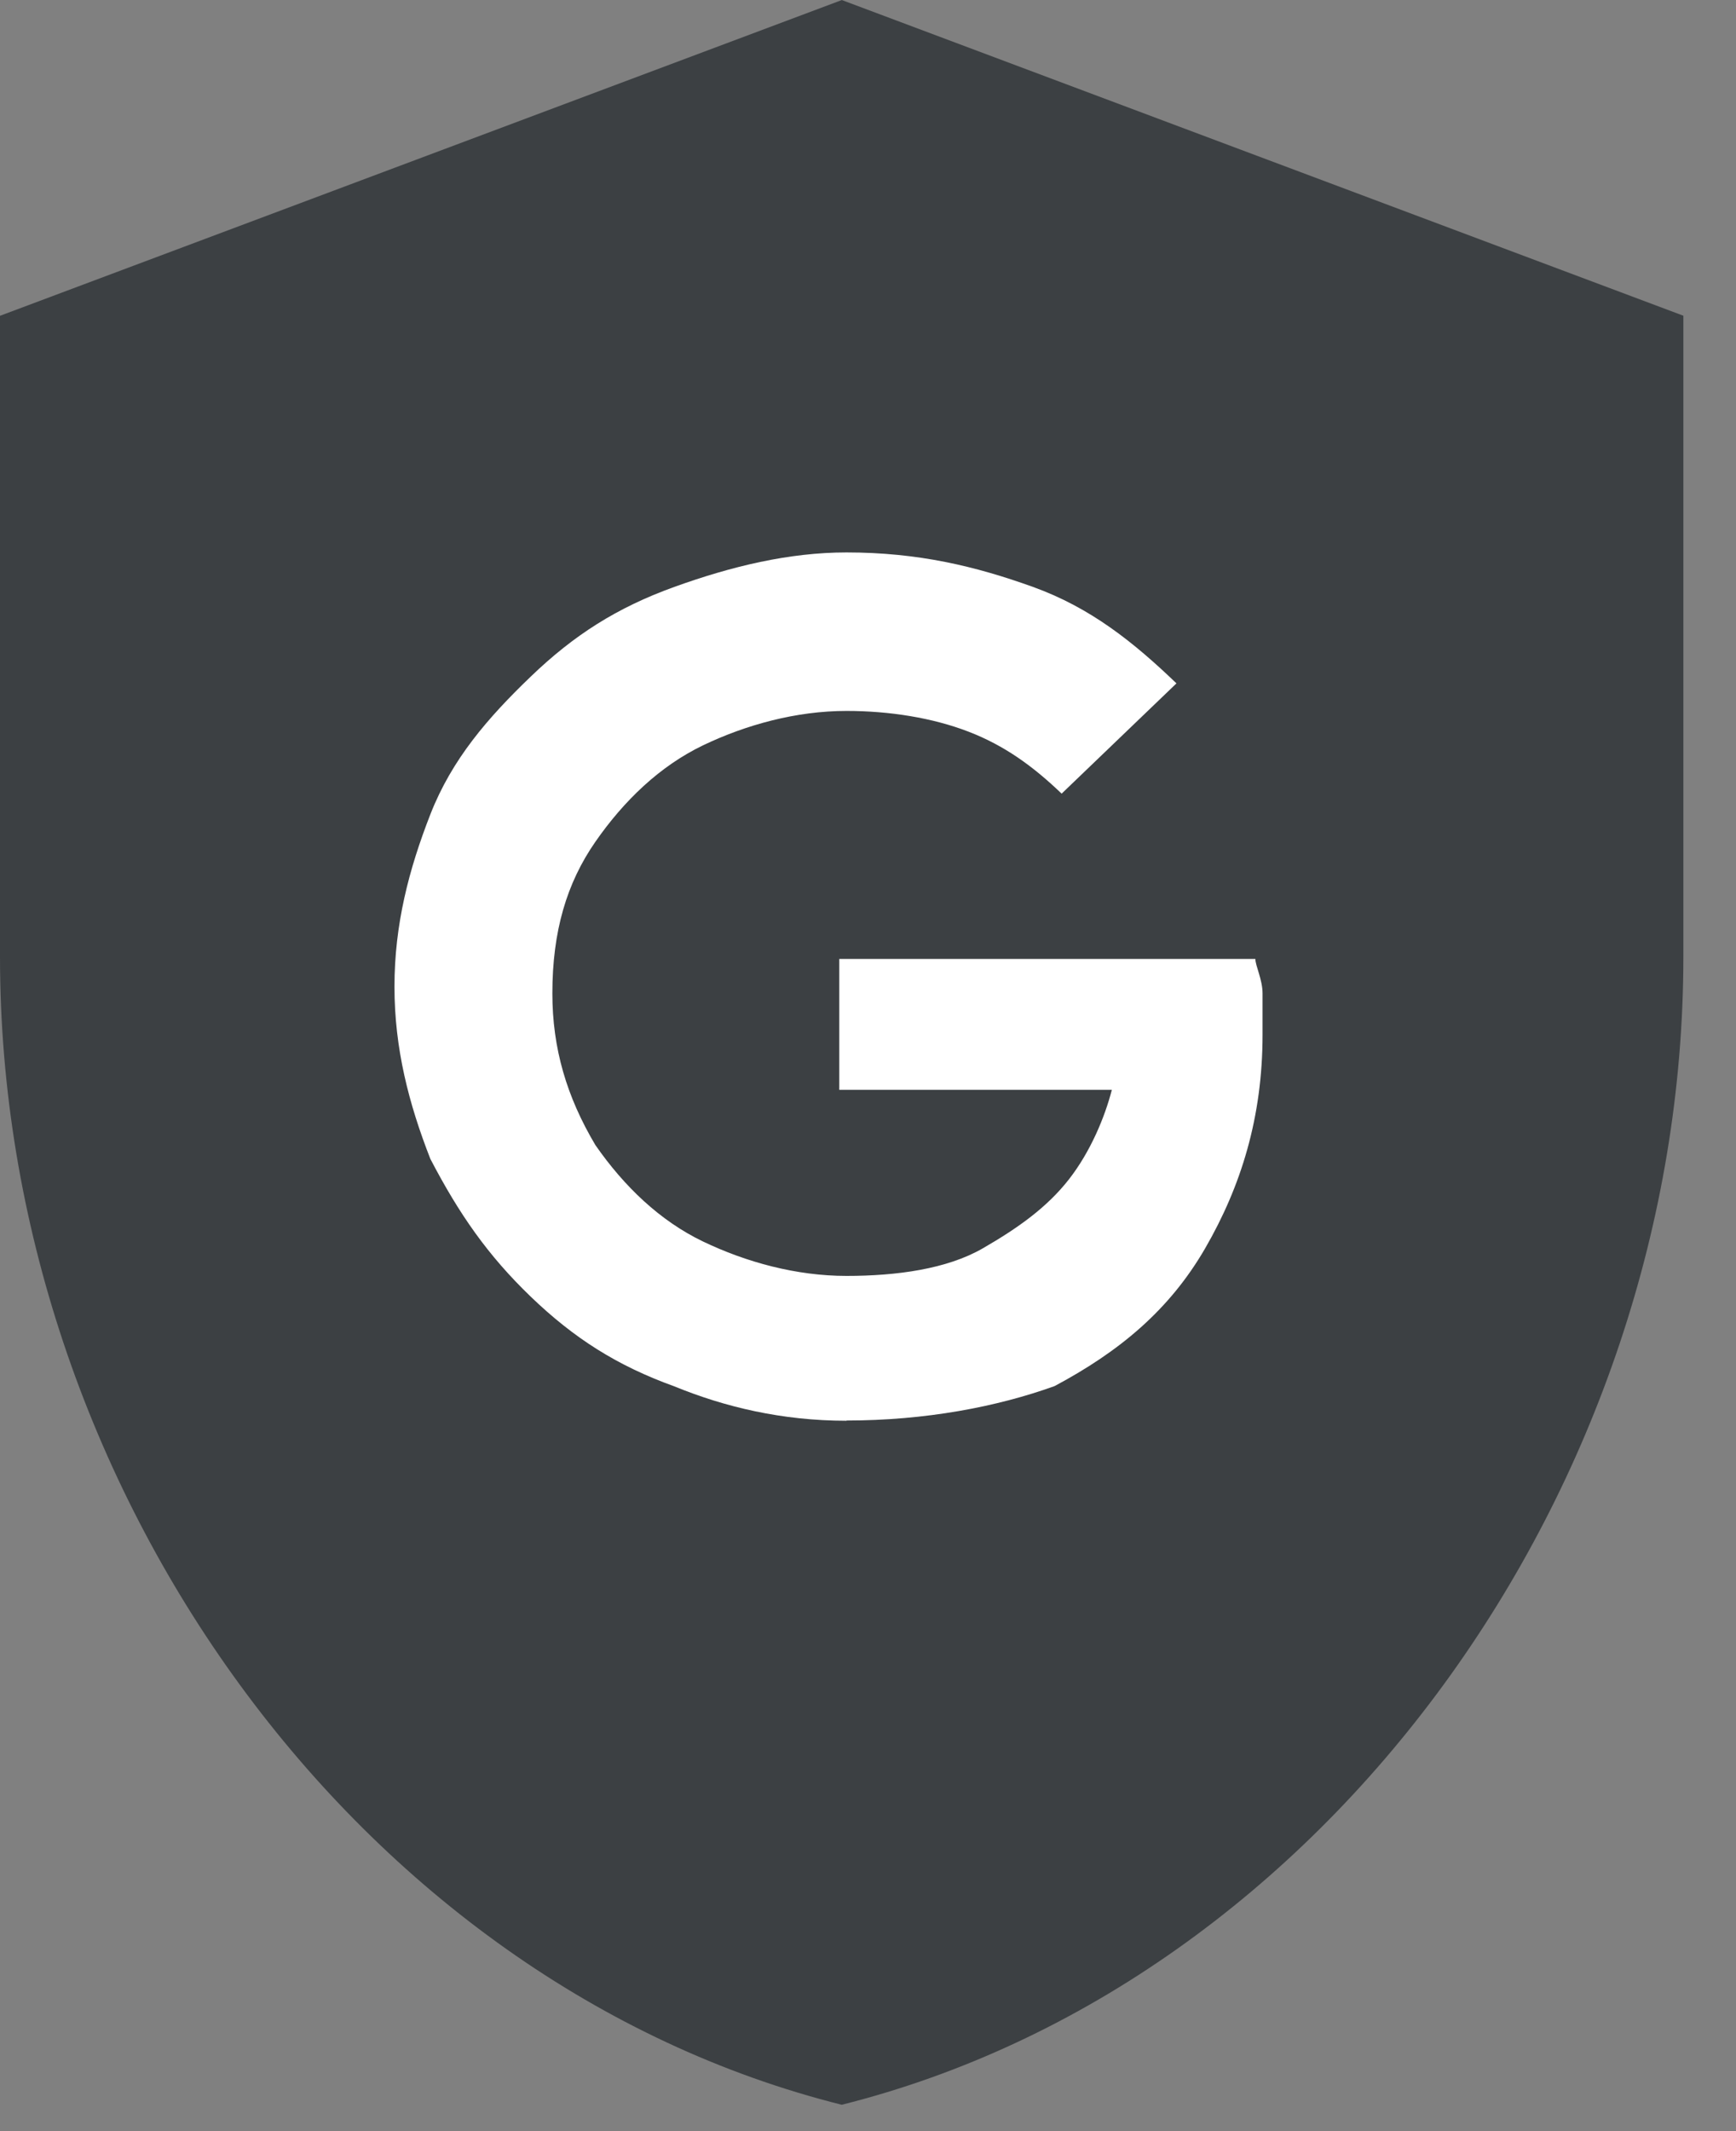 <svg fill="none" height="27" viewBox="0 0 22 27" width="22" xmlns="http://www.w3.org/2000/svg"><rect x="0" y="0" width="22" height="27" fill="#808080" stroke="none"/><path d="m10.667.001-10.667 4v8.12c0 6.733 4.547 13.013 10.667 14.545 6.12-1.533 10.666-7.813 10.666-14.546v-8.12l-10.666-4z" fill="#3c4043"/><path d="m10.727 18c-.818 0-1.545-.175-2.182-.436-.727-.262-1.273-.611-1.818-1.135-.545-.524-.909-1.048-1.273-1.746-.273-.698-.455-1.397-.455-2.183s.182-1.484.455-2.183c.273-.698.727-1.222 1.273-1.746.545-.524 1.091-.873 1.818-1.135.727-.262 1.455-.437 2.182-.437.909 0 1.636.175 2.364.437.727.262 1.273.698 1.818 1.222l-1.455 1.397c-.364-.349-.727-.611-1.182-.786-.455-.175-1-.262-1.545-.262-.636 0-1.273.175-1.818.436-.545.262-1 .698-1.364 1.222-.364.524-.545 1.135-.545 1.921 0 .698.182 1.31.545 1.921.364.524.818.96 1.364 1.222s1.182.436 1.818.436c.636 0 1.273-.087 1.727-.349.455-.262.818-.524 1.091-.873.273-.349.455-.786.545-1.135h-3.454v-1.659h5.273c0 .087.091.262.091.436v.524c0 1.048-.273 1.921-.727 2.706-.455.786-1.091 1.31-1.909 1.746-.727.262-1.636.436-2.636.436z" fill="#fff"/></svg>